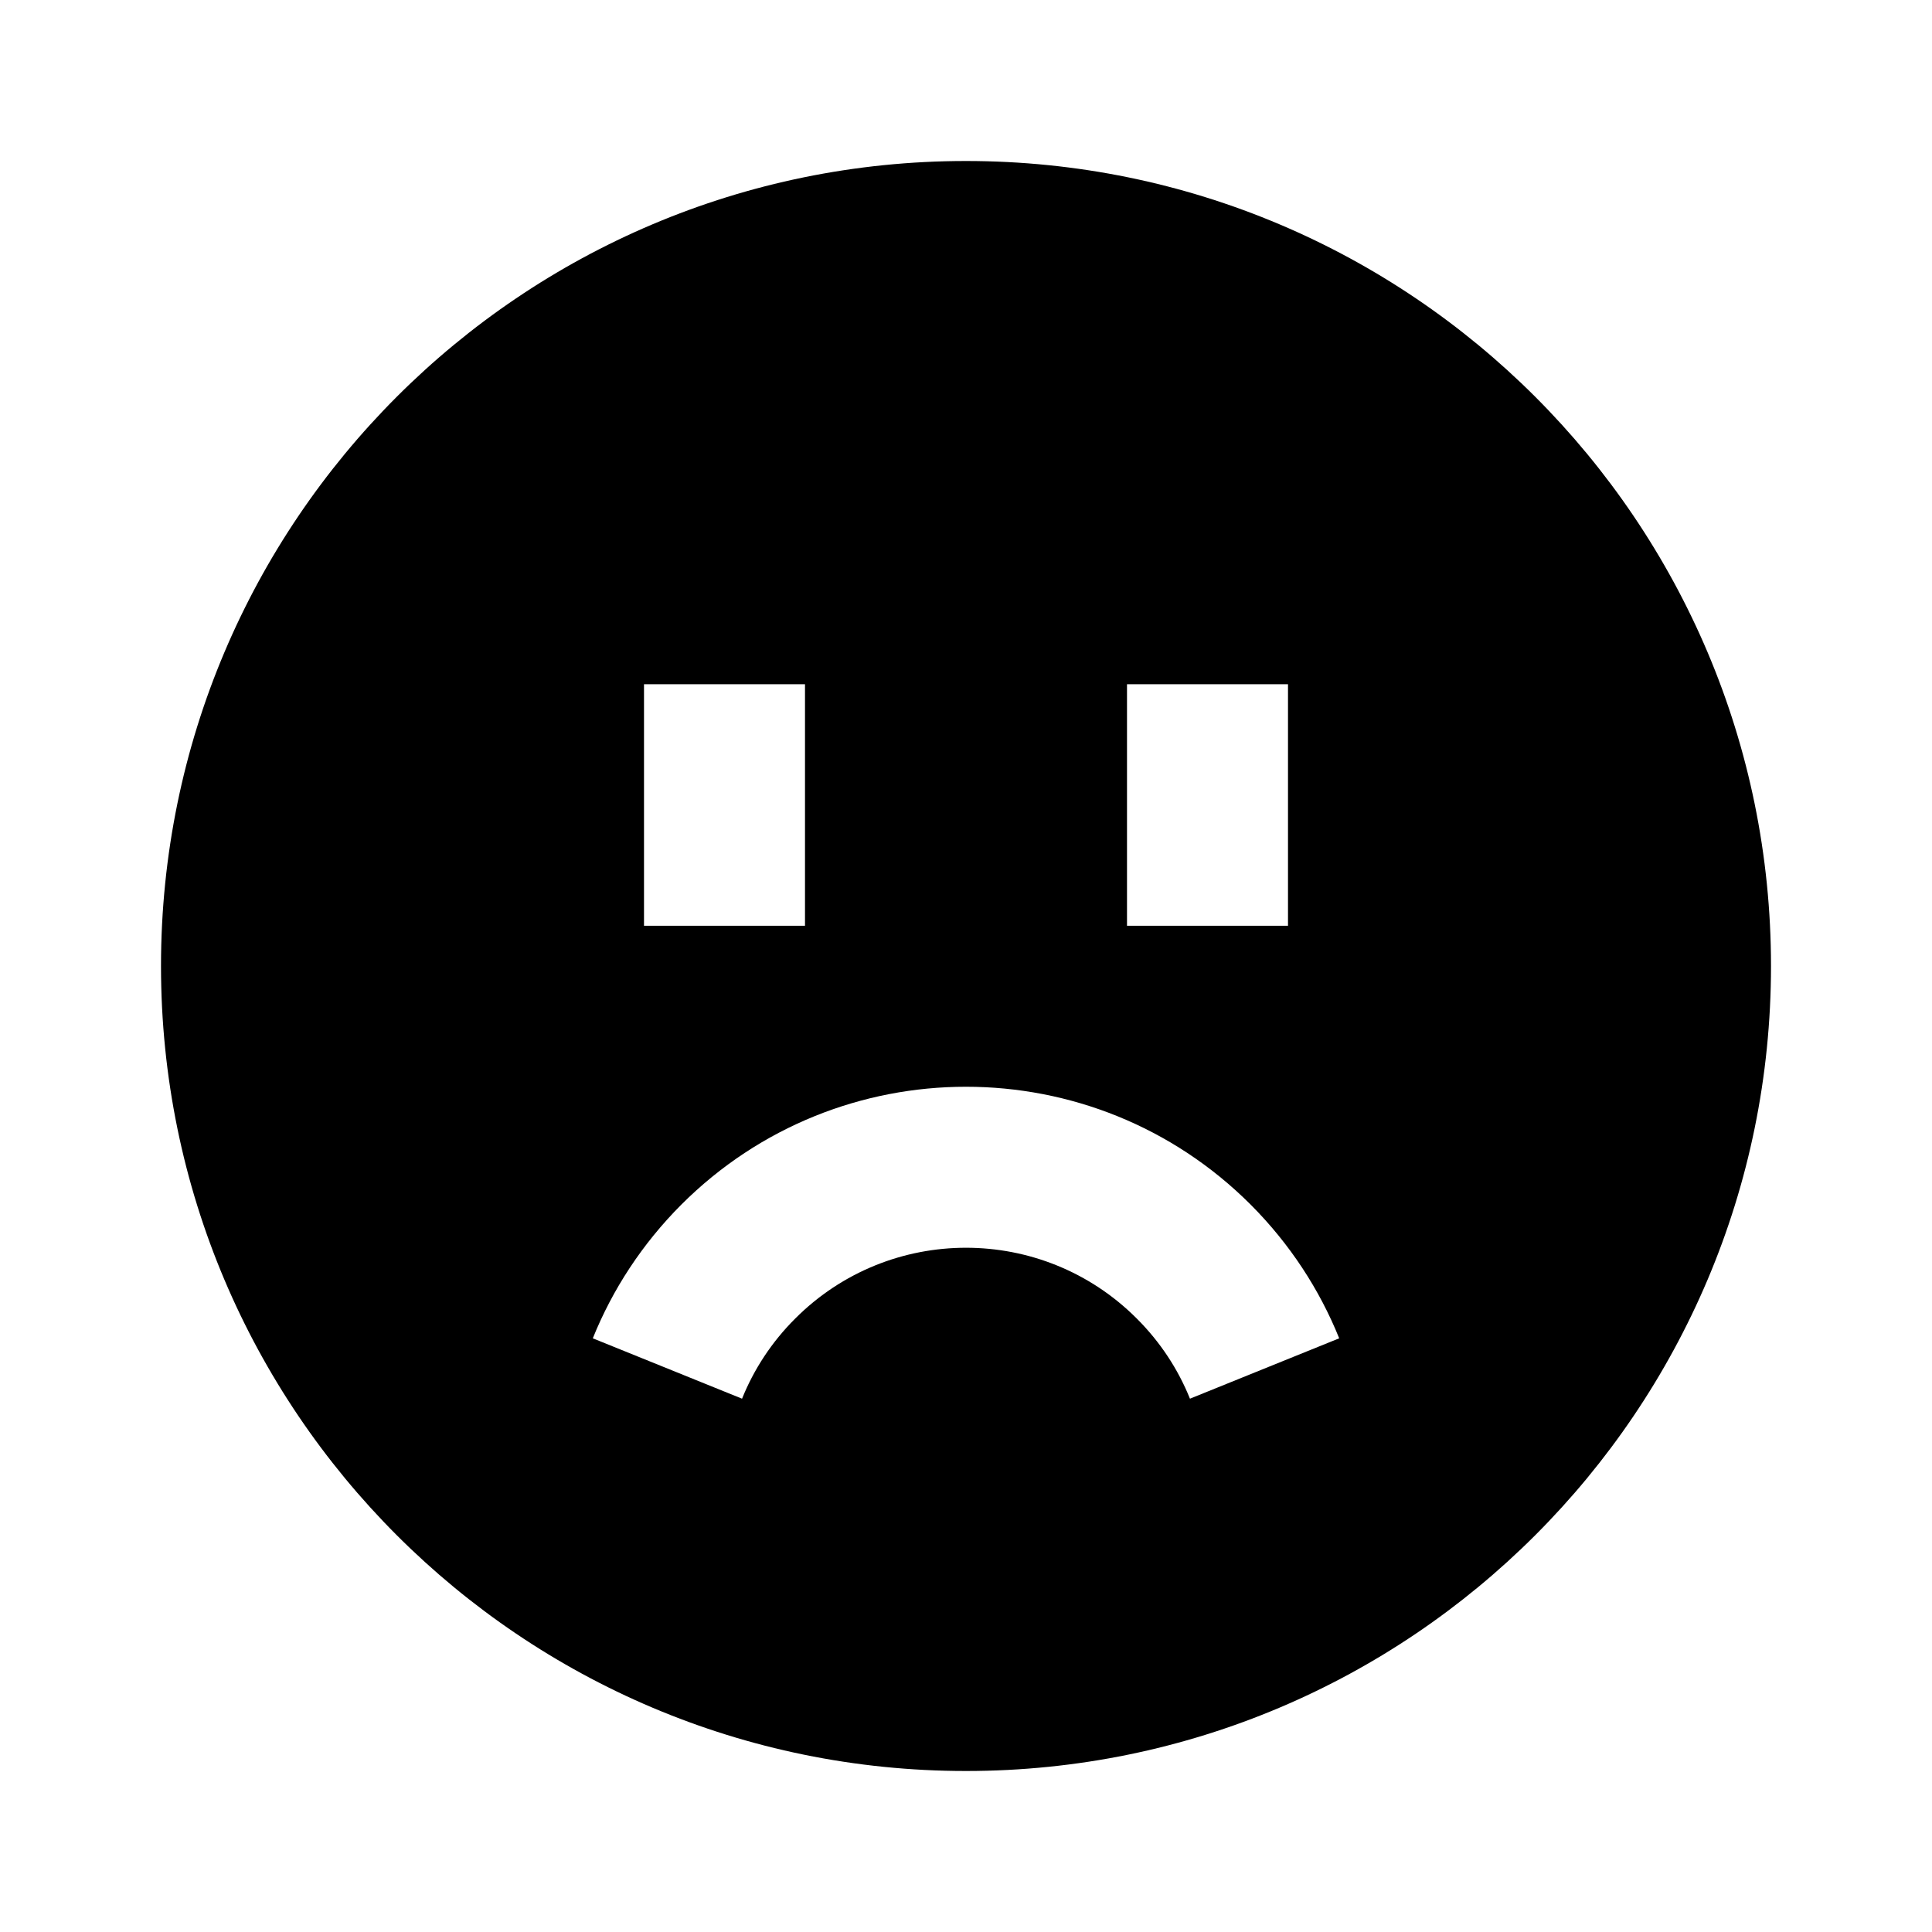 <svg width="24" height="24" viewBox="0 0 24 24" fill="none" xmlns="http://www.w3.org/2000/svg">
<path fill-rule="evenodd" clip-rule="evenodd" d="M12 22C17.523 22 22 17.523 22 12C22 6.477 17.523 2 12 2C6.477 2 2 6.477 2 12C2 17.523 6.477 22 12 22ZM8 8.5V11.5H10V8.5H8ZM14 11.5V8.5H16V11.5H14ZM9.218 17.375C9.364 17.013 9.583 16.674 9.879 16.379C11.05 15.207 12.95 15.207 14.121 16.379C14.417 16.674 14.636 17.013 14.782 17.375L16.636 16.625C16.392 16.02 16.024 15.453 15.536 14.964C13.583 13.012 10.417 13.012 8.464 14.964C7.976 15.453 7.608 16.02 7.364 16.625L9.218 17.375Z" fill="currentColor"/>
</svg>
